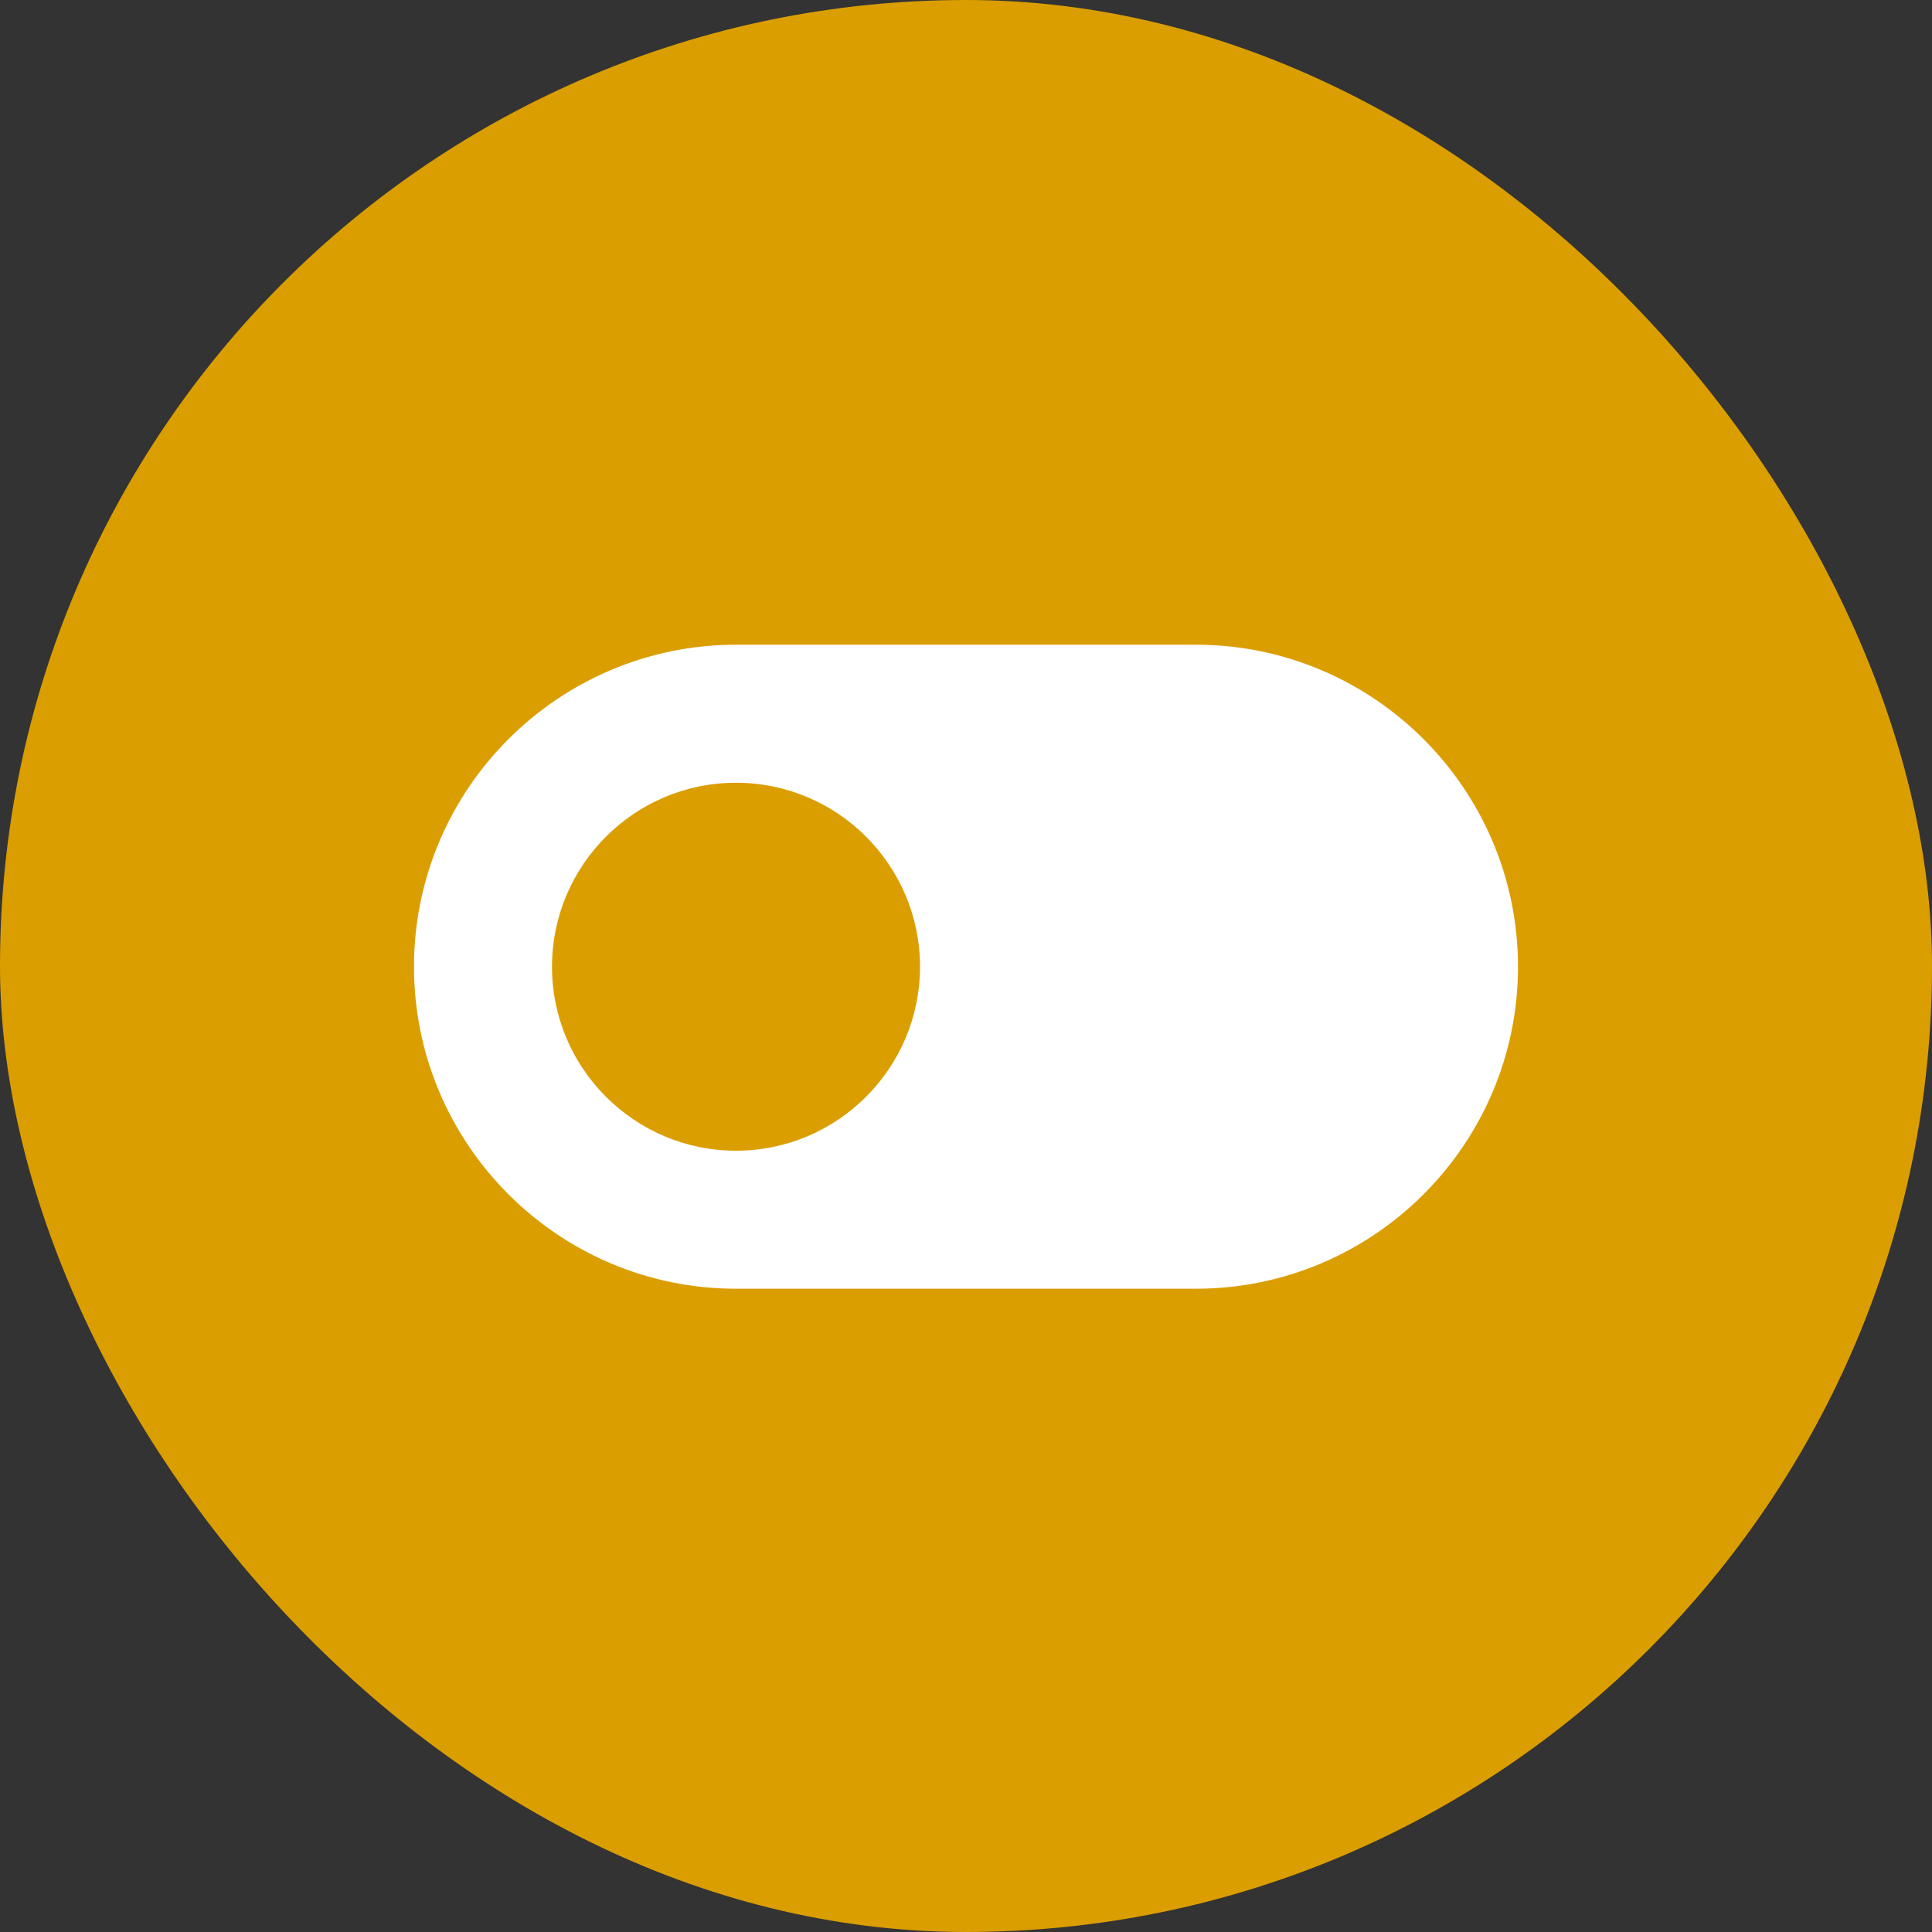 <?xml version="1.0" encoding="UTF-8"?> <svg xmlns="http://www.w3.org/2000/svg" width="56" height="56" viewBox="0 0 56 56" fill="none"><rect x="0" y="0" width="56" height="56" fill="#333333" stroke="none"/> <rect width="56" height="56" rx="28" fill="#DB9E00"></rect> <g clip-path="url(#clip0)"> <path d="M34.667 18.688H21.333C16.188 18.688 12 22.874 12 28.021C12 33.167 16.188 37.354 21.333 37.354H34.667C39.812 37.354 44 33.167 44 28.021C44 22.874 39.812 18.688 34.667 18.688V18.688ZM21.333 33.354C18.392 33.354 16 30.962 16 28.021C16 25.08 18.392 22.688 21.333 22.688C24.275 22.688 26.667 25.08 26.667 28.021C26.667 30.962 24.275 33.354 21.333 33.354Z" fill="white"></path> </g> <defs> <clipPath id="clip0"> <rect width="32" height="32" fill="white" transform="translate(12 12)"></rect> </clipPath> </defs> </svg> 